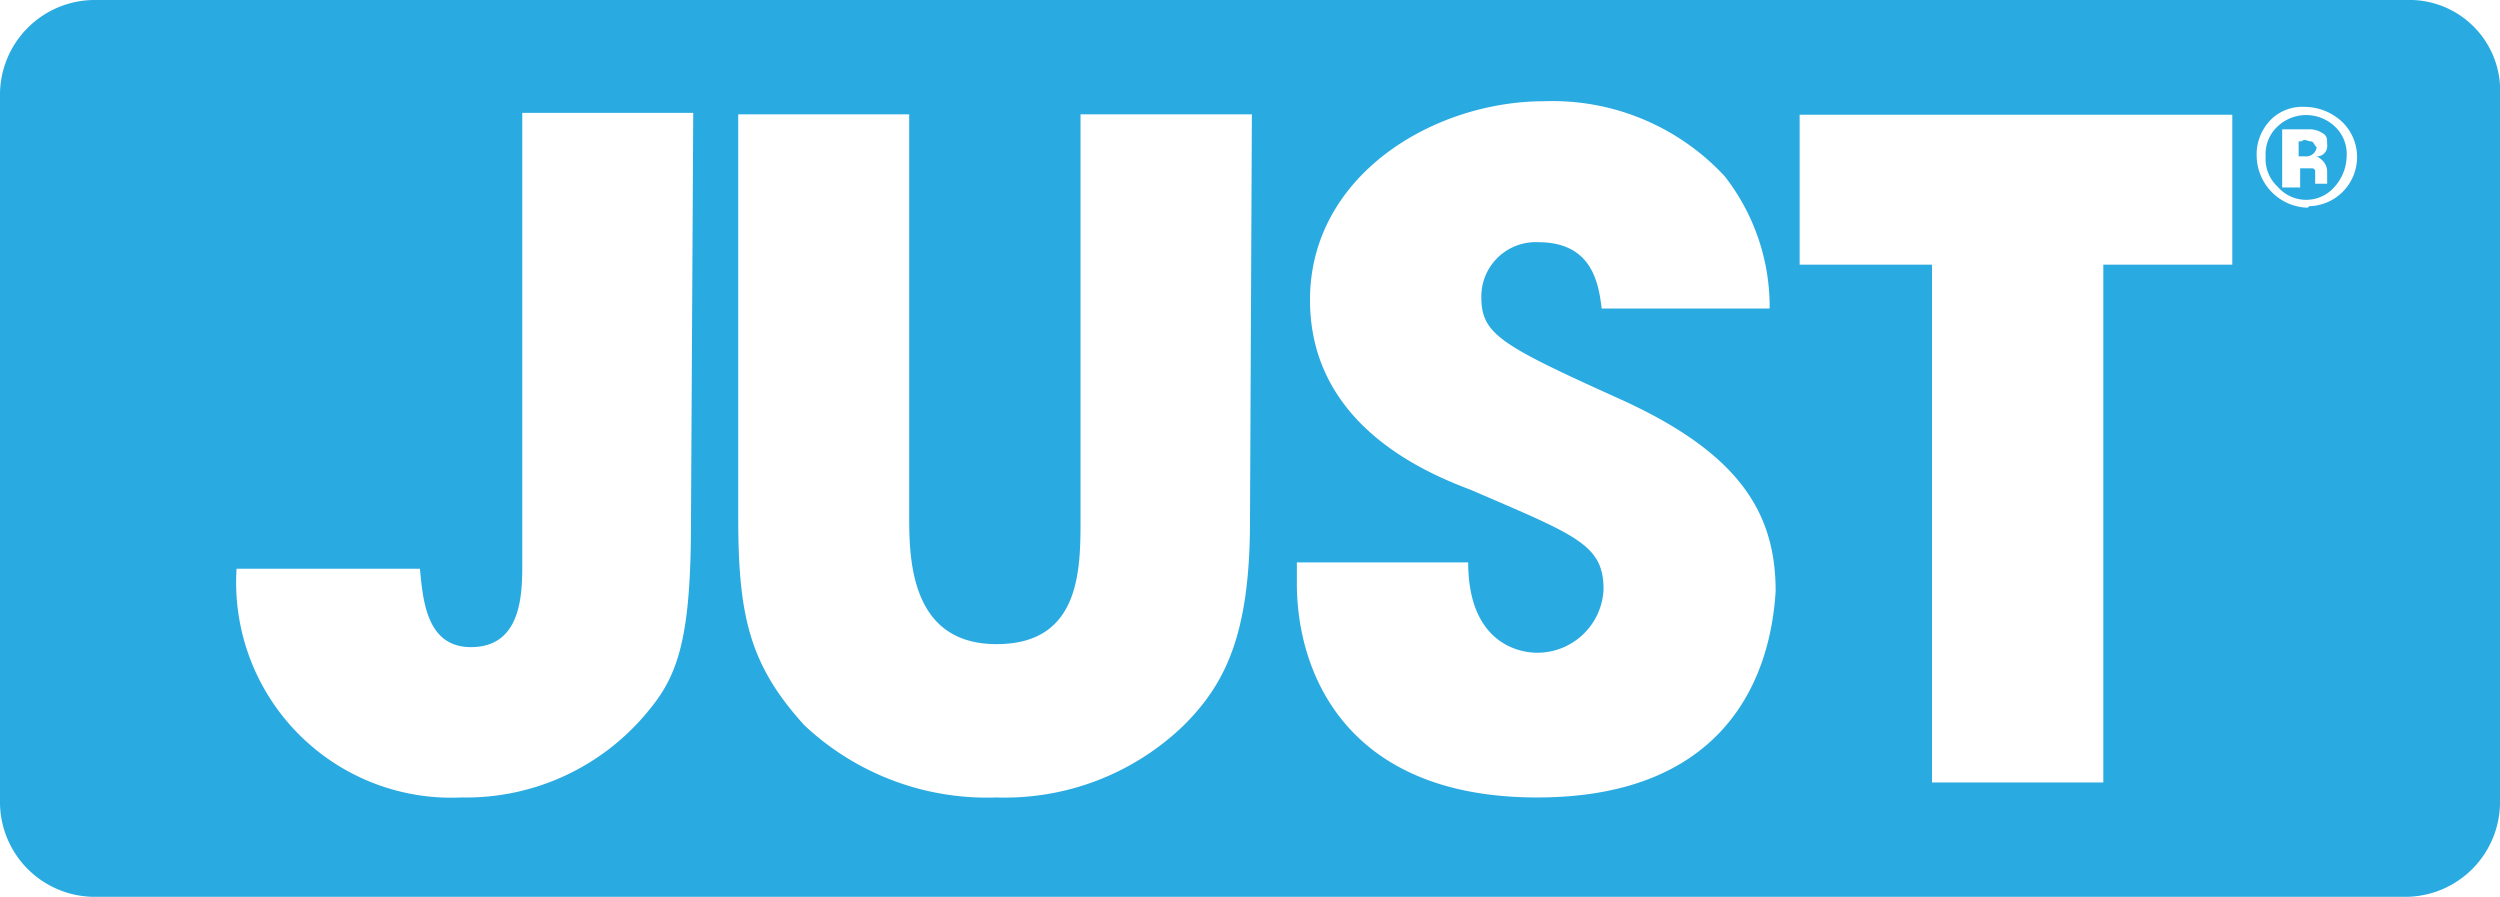 <svg
  xmlns="http://www.w3.org/2000/svg"
  aria-hidden="true"
  focusable="false" role="presentation" class="icon icon--wide site-logo" viewBox="0 0 66.68 23.92"><path fill="#29aae1" d="M61.63 3.77c-.08 0-.16-.08-.24 0h-.08v.4h.16a.29.29 0 0 0 .24-.08.28.28 0 0 0 .08-.16c-.08-.08-.08-.16-.16-.16zm-.88-.4a1 1 0 0 0-.32.8 1 1 0 0 0 .32.81 1 1 0 0 0 1.52 0 1.25 1.25 0 0 0 .32-.81 1 1 0 0 0-.32-.8 1.11 1.11 0 0 0-1.52 0zm1 1.53v-.32a.08.08 0 0 0-.08-.09h-.32V5h-.48V3.45h.72a.6.6 0 0 1 .32.08c.16.08.16.16.16.32a.28.28 0 0 1-.32.32.28.28 0 0 1 .16.08.42.42 0 0 1 .16.32v.33zM64.19 0H2.56A2.53 2.53 0 0 0 0 2.57v18.78a2.53 2.53 0 0 0 2.57 2.57h61.54a2.53 2.53 0 0 0 2.57-2.57V2.57A2.42 2.42 0 0 0 64.19 0zM18.43 13.89c0 3.05-.32 4.09-1.12 5.05a6.27 6.27 0 0 1-5 2.33 5.74 5.74 0 0 1-6-6.1h4.89c.08.8.16 2.09 1.36 2.09 1.37 0 1.37-1.45 1.37-2.25v-12h4.56zm14.91 0c0 3-.64 4.33-1.76 5.45a6.87 6.87 0 0 1-5 1.93 7.11 7.11 0 0 1-5.13-1.93c-1.45-1.6-1.76-2.89-1.76-5.53V3.05h4.56v10.76c0 1.2.08 3.37 2.33 3.37s2.24-2 2.24-3.37V3.05h4.57zM41 21.27c-5.13 0-6.41-3.37-6.41-5.7V15h4.57c0 2.09 1.28 2.41 1.84 2.41a1.77 1.77 0 0 0 1.77-1.69c0-1.2-.73-1.44-3.53-2.65-1.24-.47-4.3-1.75-4.3-5.07s3.29-5.3 6.25-5.3a6.26 6.26 0 0 1 4.81 2 5.65 5.65 0 0 1 1.2 3.53h-4.48c-.08-.65-.24-1.77-1.69-1.77a1.45 1.45 0 0 0-1.52 1.45c0 1 .48 1.28 3.69 2.73s4.16 3.05 4.16 5.13c-.16 2.61-1.6 5.5-6.36 5.5zM59.63 7.06H56.1v13.81h-4.57V7.06H48v-4h11.54v4h.09zm1.92-1.52a1.4 1.4 0 0 1-1.36-1.37 1.32 1.32 0 0 1 .4-1 1.2 1.2 0 0 1 .88-.32 1.48 1.48 0 0 1 1 .4 1.31 1.31 0 0 1-.88 2.25z"></path></svg>
